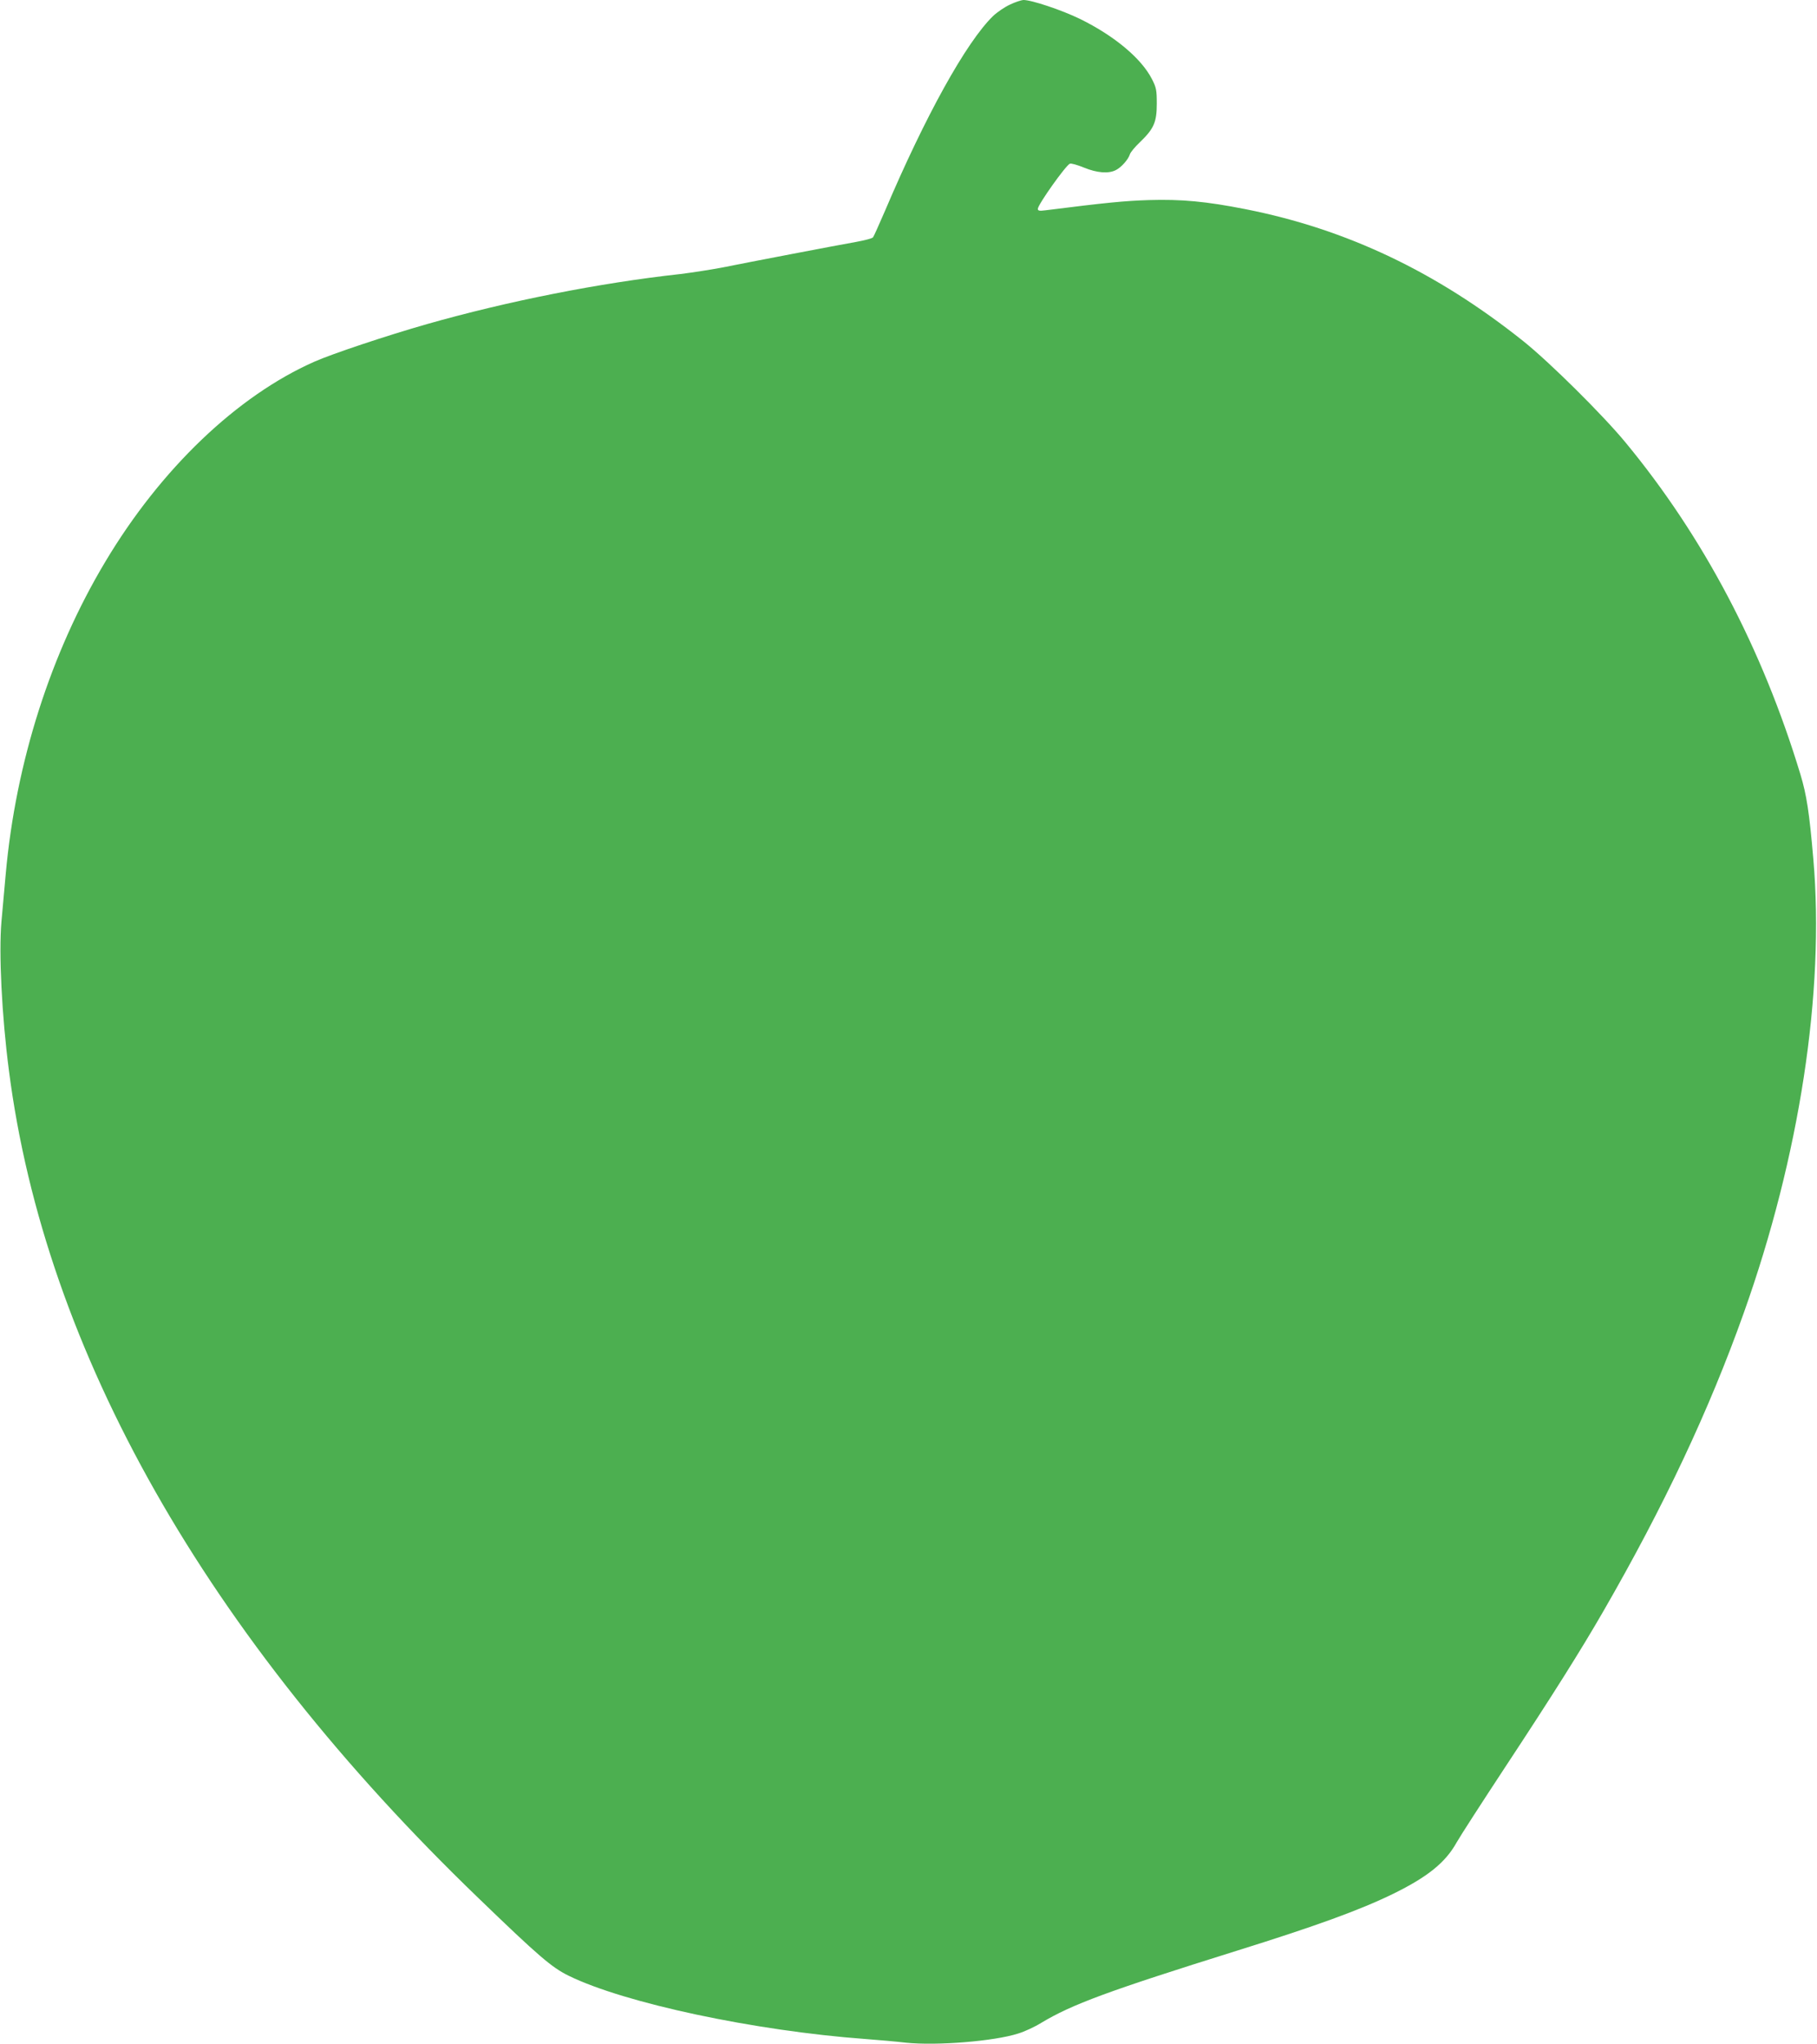 <?xml version="1.0" standalone="no"?>
<!DOCTYPE svg PUBLIC "-//W3C//DTD SVG 20010904//EN"
 "http://www.w3.org/TR/2001/REC-SVG-20010904/DTD/svg10.dtd">
<svg version="1.0" xmlns="http://www.w3.org/2000/svg"
 width="1138pt" height="1280pt" viewBox="0 0 1138 1280"
 preserveAspectRatio="xMidYMid meet">
<g transform="translate(0,1280) scale(0.1,-0.1)"
fill="#4caf50" stroke="none">
<path d="M6325 12771 c-33 -15 -81 -48 -106 -72 -168 -164 -423 -624 -676
-1219 -37 -85 -70 -160 -75 -166 -5 -7 -52 -19 -106 -29 -120 -21 -673 -127
-842 -161 -69 -13 -185 -31 -258 -40 -509 -56 -1083 -170 -1589 -314 -252 -72
-591 -185 -704 -235 -484 -214 -962 -671 -1309 -1252 -342 -571 -561 -1257
-624 -1955 -8 -89 -20 -225 -27 -300 -17 -197 2 -588 47 -933 226 -1758 1239
-3543 2940 -5181 380 -367 460 -435 566 -487 351 -172 1166 -345 1858 -396 80
-6 194 -16 254 -23 193 -20 552 9 702 57 40 12 105 42 145 67 193 116 417 199
1229 453 490 153 766 253 975 355 216 106 328 196 398 322 20 36 157 248 303
470 298 452 476 735 616 978 379 657 663 1260 879 1867 350 981 508 2012 436
2843 -25 292 -42 402 -81 531 -239 789 -609 1490 -1096 2079 -141 171 -476
503 -640 634 -543 433 -1106 701 -1739 826 -248 49 -402 63 -606 57 -153 -5
-266 -16 -647 -64 -38 -5 -48 -3 -48 9 0 26 176 274 201 283 8 3 48 -8 89 -25
81 -33 153 -39 199 -15 34 17 77 66 87 97 3 13 32 48 64 78 87 84 105 125 105
240 0 86 -3 101 -30 154 -66 130 -235 271 -450 377 -115 56 -306 120 -356 119
-13 -1 -51 -13 -84 -29z"/>
</g>
</svg>
